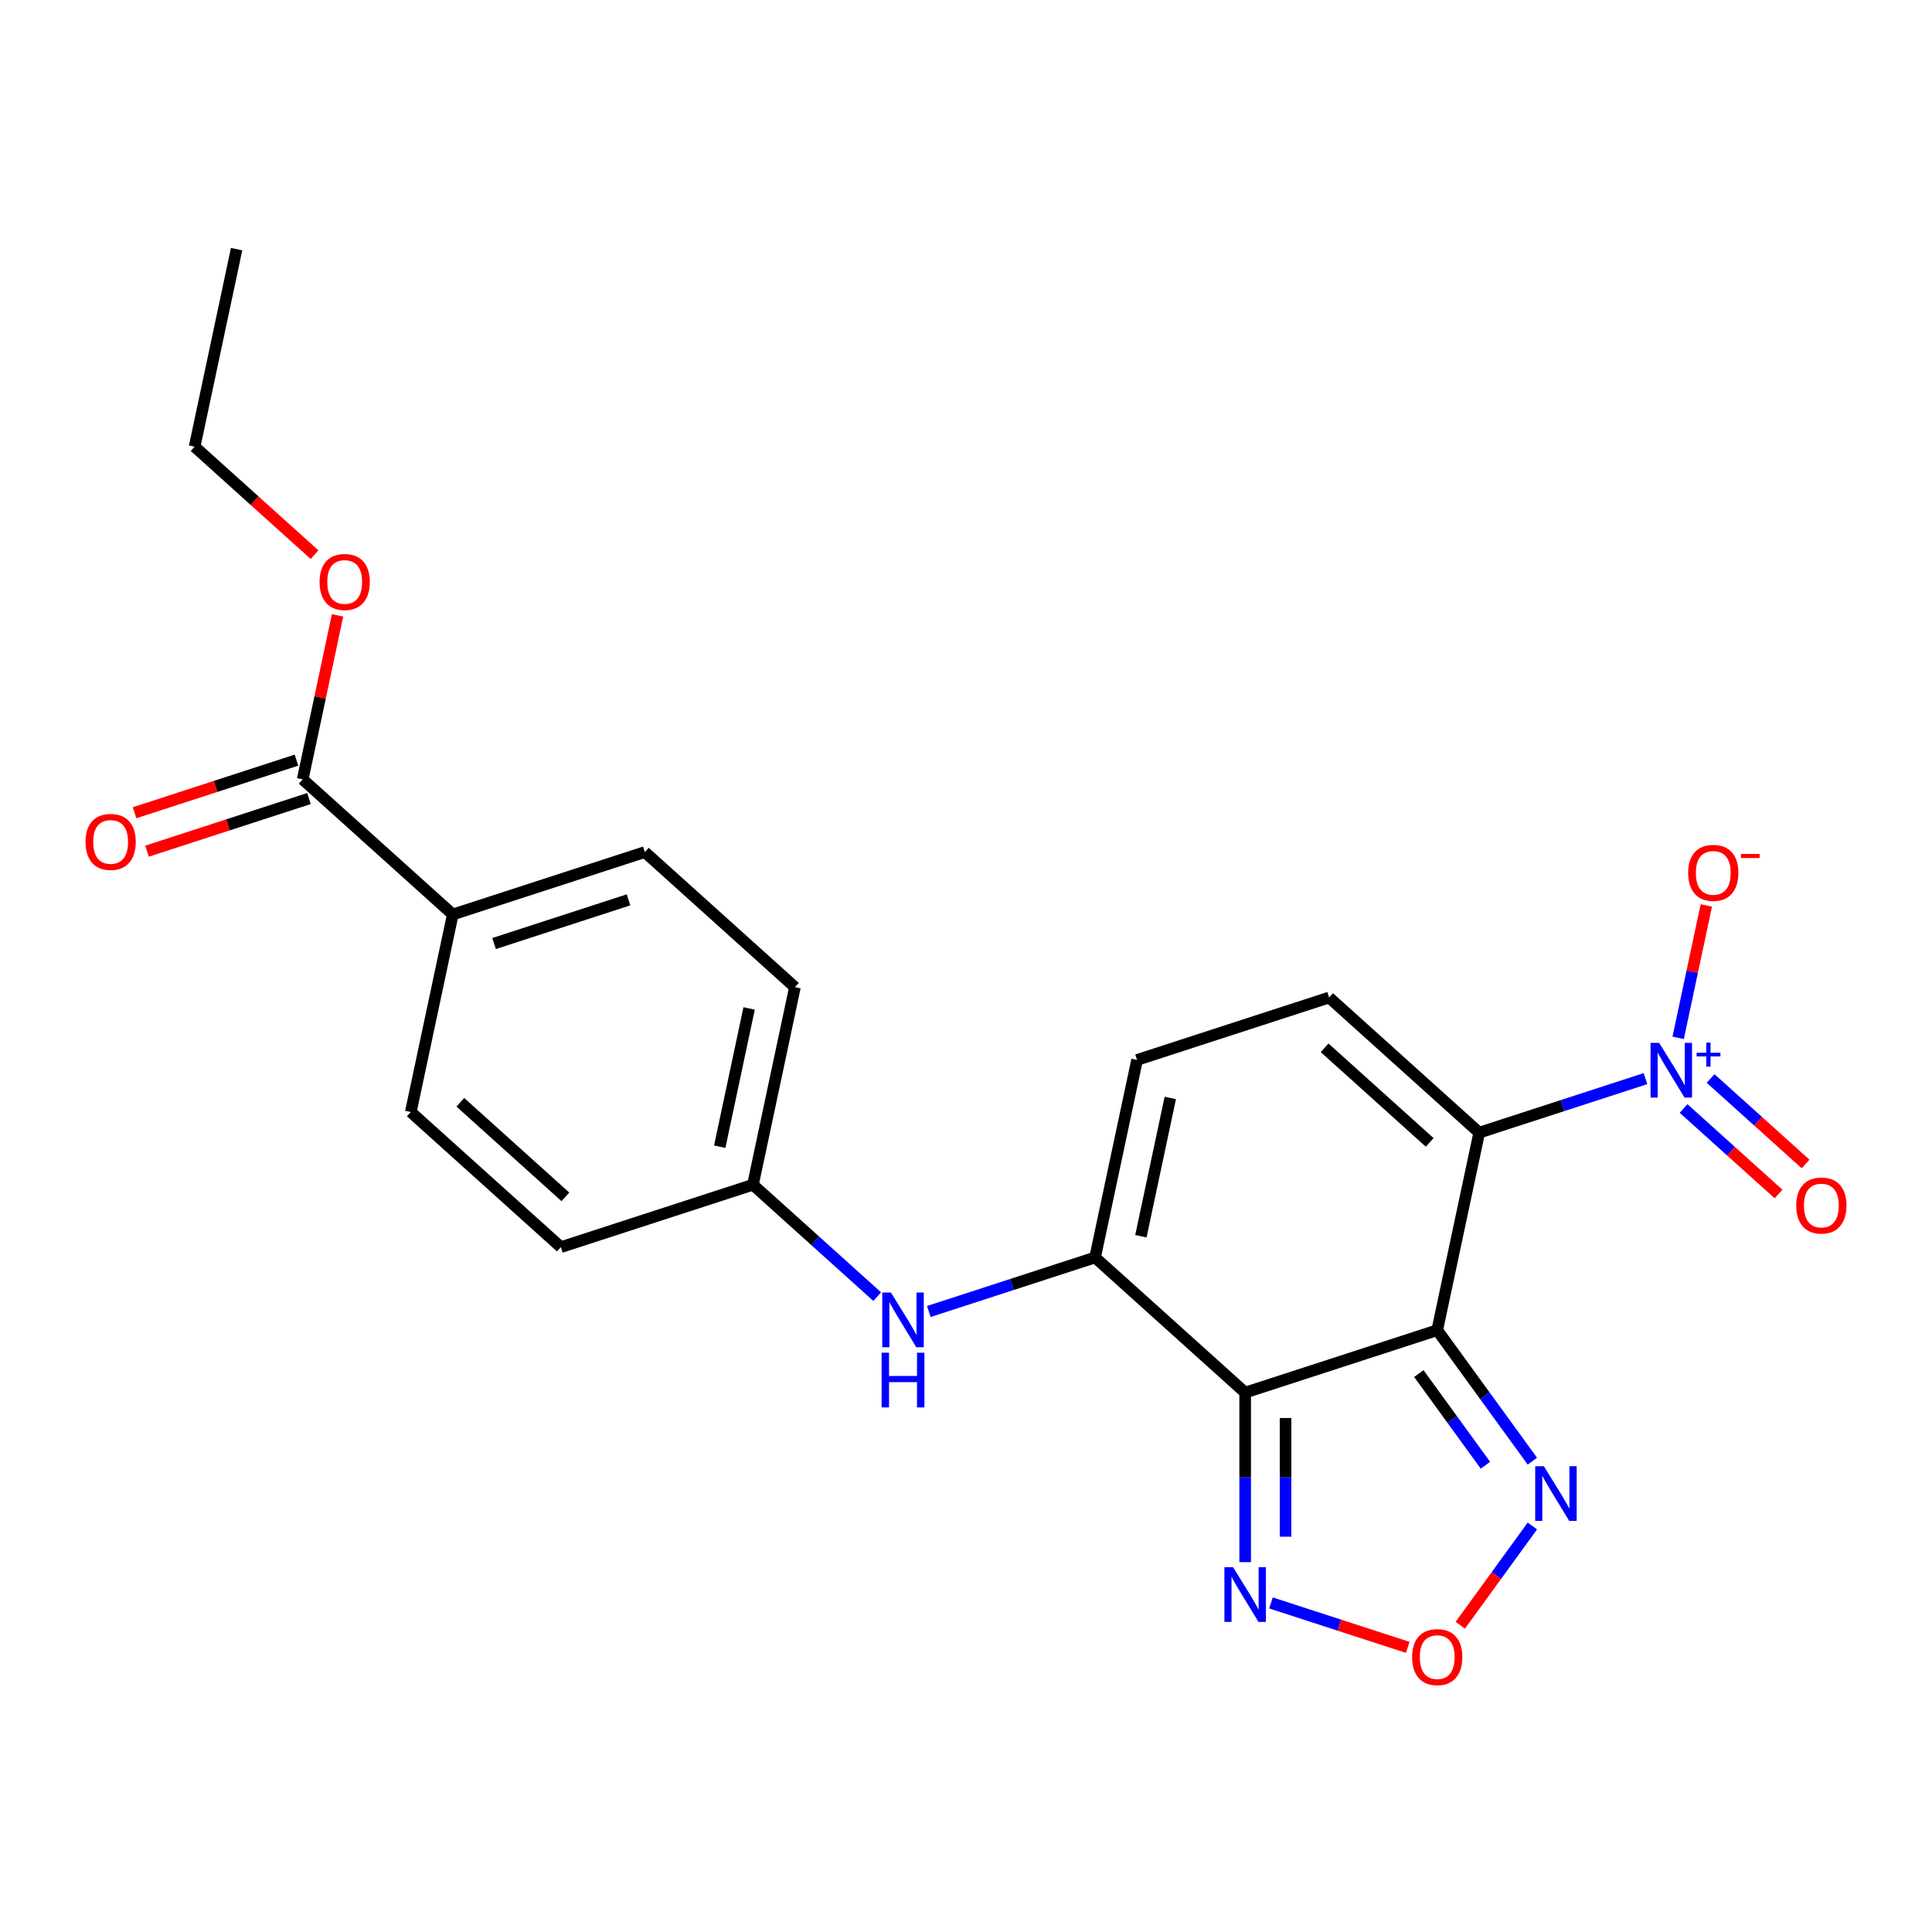 <?xml version='1.0' encoding='iso-8859-1'?>
<svg version='1.1' baseProfile='full'
              xmlns='http://www.w3.org/2000/svg'
                      xmlns:rdkit='http://www.rdkit.org/xml'
                      xmlns:xlink='http://www.w3.org/1999/xlink'
                  xml:space='preserve'
width='1000px' height='1000px' viewBox='0 0 1000 1000'>
<!-- END OF HEADER -->
<rect style='opacity:1.0;fill:#FFFFFF;stroke:none' width='1000' height='1000' x='0' y='0'> </rect>
<path class='bond-0' d='M 743.908,688.505 L 765.641,586.259' style='fill:none;fill-rule:evenodd;stroke:#000000;stroke-width:6px;stroke-linecap:butt;stroke-linejoin:miter;stroke-opacity:1' />
<path class='bond-1' d='M 743.908,688.505 L 644.495,720.806' style='fill:none;fill-rule:evenodd;stroke:#000000;stroke-width:6px;stroke-linecap:butt;stroke-linejoin:miter;stroke-opacity:1' />
<path class='bond-4' d='M 743.908,688.505 L 768.535,722.401' style='fill:none;fill-rule:evenodd;stroke:#000000;stroke-width:6px;stroke-linecap:butt;stroke-linejoin:miter;stroke-opacity:1' />
<path class='bond-4' d='M 768.535,722.401 L 793.163,756.298' style='fill:none;fill-rule:evenodd;stroke:#0000FF;stroke-width:6px;stroke-linecap:butt;stroke-linejoin:miter;stroke-opacity:1' />
<path class='bond-4' d='M 734.383,710.962 L 751.622,734.689' style='fill:none;fill-rule:evenodd;stroke:#000000;stroke-width:6px;stroke-linecap:butt;stroke-linejoin:miter;stroke-opacity:1' />
<path class='bond-4' d='M 751.622,734.689 L 768.861,758.417' style='fill:none;fill-rule:evenodd;stroke:#0000FF;stroke-width:6px;stroke-linecap:butt;stroke-linejoin:miter;stroke-opacity:1' />
<path class='bond-2' d='M 765.641,586.259 L 808.671,572.278' style='fill:none;fill-rule:evenodd;stroke:#000000;stroke-width:6px;stroke-linecap:butt;stroke-linejoin:miter;stroke-opacity:1' />
<path class='bond-2' d='M 808.671,572.278 L 851.701,558.297' style='fill:none;fill-rule:evenodd;stroke:#0000FF;stroke-width:6px;stroke-linecap:butt;stroke-linejoin:miter;stroke-opacity:1' />
<path class='bond-5' d='M 765.641,586.259 L 687.96,516.316' style='fill:none;fill-rule:evenodd;stroke:#000000;stroke-width:6px;stroke-linecap:butt;stroke-linejoin:miter;stroke-opacity:1' />
<path class='bond-5' d='M 740,591.304 L 685.624,542.343' style='fill:none;fill-rule:evenodd;stroke:#000000;stroke-width:6px;stroke-linecap:butt;stroke-linejoin:miter;stroke-opacity:1' />
<path class='bond-3' d='M 644.495,720.806 L 566.814,650.862' style='fill:none;fill-rule:evenodd;stroke:#000000;stroke-width:6px;stroke-linecap:butt;stroke-linejoin:miter;stroke-opacity:1' />
<path class='bond-6' d='M 644.495,720.806 L 644.495,764.684' style='fill:none;fill-rule:evenodd;stroke:#000000;stroke-width:6px;stroke-linecap:butt;stroke-linejoin:miter;stroke-opacity:1' />
<path class='bond-6' d='M 644.495,764.684 L 644.495,808.562' style='fill:none;fill-rule:evenodd;stroke:#0000FF;stroke-width:6px;stroke-linecap:butt;stroke-linejoin:miter;stroke-opacity:1' />
<path class='bond-6' d='M 665.401,733.97 L 665.401,764.684' style='fill:none;fill-rule:evenodd;stroke:#000000;stroke-width:6px;stroke-linecap:butt;stroke-linejoin:miter;stroke-opacity:1' />
<path class='bond-6' d='M 665.401,764.684 L 665.401,795.399' style='fill:none;fill-rule:evenodd;stroke:#0000FF;stroke-width:6px;stroke-linecap:butt;stroke-linejoin:miter;stroke-opacity:1' />
<path class='bond-11' d='M 868.62,537.185 L 875.903,502.921' style='fill:none;fill-rule:evenodd;stroke:#0000FF;stroke-width:6px;stroke-linecap:butt;stroke-linejoin:miter;stroke-opacity:1' />
<path class='bond-11' d='M 875.903,502.921 L 883.186,468.657' style='fill:none;fill-rule:evenodd;stroke:#FF0000;stroke-width:6px;stroke-linecap:butt;stroke-linejoin:miter;stroke-opacity:1' />
<path class='bond-12' d='M 871.413,573.749 L 895.995,595.883' style='fill:none;fill-rule:evenodd;stroke:#0000FF;stroke-width:6px;stroke-linecap:butt;stroke-linejoin:miter;stroke-opacity:1' />
<path class='bond-12' d='M 895.995,595.883 L 920.577,618.016' style='fill:none;fill-rule:evenodd;stroke:#FF0000;stroke-width:6px;stroke-linecap:butt;stroke-linejoin:miter;stroke-opacity:1' />
<path class='bond-12' d='M 885.402,558.213 L 909.984,580.347' style='fill:none;fill-rule:evenodd;stroke:#0000FF;stroke-width:6px;stroke-linecap:butt;stroke-linejoin:miter;stroke-opacity:1' />
<path class='bond-12' d='M 909.984,580.347 L 934.565,602.48' style='fill:none;fill-rule:evenodd;stroke:#FF0000;stroke-width:6px;stroke-linecap:butt;stroke-linejoin:miter;stroke-opacity:1' />
<path class='bond-8' d='M 566.814,650.862 L 588.547,548.617' style='fill:none;fill-rule:evenodd;stroke:#000000;stroke-width:6px;stroke-linecap:butt;stroke-linejoin:miter;stroke-opacity:1' />
<path class='bond-8' d='M 590.523,639.872 L 605.736,568.3' style='fill:none;fill-rule:evenodd;stroke:#000000;stroke-width:6px;stroke-linecap:butt;stroke-linejoin:miter;stroke-opacity:1' />
<path class='bond-9' d='M 566.814,650.862 L 523.784,664.844' style='fill:none;fill-rule:evenodd;stroke:#000000;stroke-width:6px;stroke-linecap:butt;stroke-linejoin:miter;stroke-opacity:1' />
<path class='bond-9' d='M 523.784,664.844 L 480.754,678.825' style='fill:none;fill-rule:evenodd;stroke:#0000FF;stroke-width:6px;stroke-linecap:butt;stroke-linejoin:miter;stroke-opacity:1' />
<path class='bond-7' d='M 793.163,789.844 L 774.498,815.533' style='fill:none;fill-rule:evenodd;stroke:#0000FF;stroke-width:6px;stroke-linecap:butt;stroke-linejoin:miter;stroke-opacity:1' />
<path class='bond-7' d='M 774.498,815.533 L 755.834,841.222' style='fill:none;fill-rule:evenodd;stroke:#FF0000;stroke-width:6px;stroke-linecap:butt;stroke-linejoin:miter;stroke-opacity:1' />
<path class='bond-24' d='M 687.96,516.316 L 588.547,548.617' style='fill:none;fill-rule:evenodd;stroke:#000000;stroke-width:6px;stroke-linecap:butt;stroke-linejoin:miter;stroke-opacity:1' />
<path class='bond-23' d='M 657.848,829.674 L 693.247,841.176' style='fill:none;fill-rule:evenodd;stroke:#0000FF;stroke-width:6px;stroke-linecap:butt;stroke-linejoin:miter;stroke-opacity:1' />
<path class='bond-23' d='M 693.247,841.176 L 728.646,852.678' style='fill:none;fill-rule:evenodd;stroke:#FF0000;stroke-width:6px;stroke-linecap:butt;stroke-linejoin:miter;stroke-opacity:1' />
<path class='bond-15' d='M 454.047,671.14 L 421.884,642.18' style='fill:none;fill-rule:evenodd;stroke:#0000FF;stroke-width:6px;stroke-linecap:butt;stroke-linejoin:miter;stroke-opacity:1' />
<path class='bond-15' d='M 421.884,642.18 L 389.72,613.22' style='fill:none;fill-rule:evenodd;stroke:#000000;stroke-width:6px;stroke-linecap:butt;stroke-linejoin:miter;stroke-opacity:1' />
<path class='bond-10' d='M 156.678,403.388 L 234.359,473.332' style='fill:none;fill-rule:evenodd;stroke:#000000;stroke-width:6px;stroke-linecap:butt;stroke-linejoin:miter;stroke-opacity:1' />
<path class='bond-14' d='M 153.448,393.447 L 111.548,407.061' style='fill:none;fill-rule:evenodd;stroke:#000000;stroke-width:6px;stroke-linecap:butt;stroke-linejoin:miter;stroke-opacity:1' />
<path class='bond-14' d='M 111.548,407.061 L 69.648,420.675' style='fill:none;fill-rule:evenodd;stroke:#FF0000;stroke-width:6px;stroke-linecap:butt;stroke-linejoin:miter;stroke-opacity:1' />
<path class='bond-14' d='M 159.909,413.329 L 118.008,426.944' style='fill:none;fill-rule:evenodd;stroke:#000000;stroke-width:6px;stroke-linecap:butt;stroke-linejoin:miter;stroke-opacity:1' />
<path class='bond-14' d='M 118.008,426.944 L 76.108,440.558' style='fill:none;fill-rule:evenodd;stroke:#FF0000;stroke-width:6px;stroke-linecap:butt;stroke-linejoin:miter;stroke-opacity:1' />
<path class='bond-18' d='M 156.678,403.388 L 165.698,360.952' style='fill:none;fill-rule:evenodd;stroke:#000000;stroke-width:6px;stroke-linecap:butt;stroke-linejoin:miter;stroke-opacity:1' />
<path class='bond-18' d='M 165.698,360.952 L 174.719,318.516' style='fill:none;fill-rule:evenodd;stroke:#FF0000;stroke-width:6px;stroke-linecap:butt;stroke-linejoin:miter;stroke-opacity:1' />
<path class='bond-13' d='M 234.359,473.332 L 333.772,441.031' style='fill:none;fill-rule:evenodd;stroke:#000000;stroke-width:6px;stroke-linecap:butt;stroke-linejoin:miter;stroke-opacity:1' />
<path class='bond-13' d='M 255.731,488.369 L 325.321,465.758' style='fill:none;fill-rule:evenodd;stroke:#000000;stroke-width:6px;stroke-linecap:butt;stroke-linejoin:miter;stroke-opacity:1' />
<path class='bond-25' d='M 234.359,473.332 L 212.626,575.577' style='fill:none;fill-rule:evenodd;stroke:#000000;stroke-width:6px;stroke-linecap:butt;stroke-linejoin:miter;stroke-opacity:1' />
<path class='bond-19' d='M 389.72,613.22 L 290.307,645.521' style='fill:none;fill-rule:evenodd;stroke:#000000;stroke-width:6px;stroke-linecap:butt;stroke-linejoin:miter;stroke-opacity:1' />
<path class='bond-20' d='M 389.72,613.22 L 411.453,510.974' style='fill:none;fill-rule:evenodd;stroke:#000000;stroke-width:6px;stroke-linecap:butt;stroke-linejoin:miter;stroke-opacity:1' />
<path class='bond-20' d='M 372.531,593.536 L 387.744,521.965' style='fill:none;fill-rule:evenodd;stroke:#000000;stroke-width:6px;stroke-linecap:butt;stroke-linejoin:miter;stroke-opacity:1' />
<path class='bond-16' d='M 333.772,441.031 L 411.453,510.974' style='fill:none;fill-rule:evenodd;stroke:#000000;stroke-width:6px;stroke-linecap:butt;stroke-linejoin:miter;stroke-opacity:1' />
<path class='bond-17' d='M 212.626,575.577 L 290.307,645.521' style='fill:none;fill-rule:evenodd;stroke:#000000;stroke-width:6px;stroke-linecap:butt;stroke-linejoin:miter;stroke-opacity:1' />
<path class='bond-17' d='M 238.267,570.533 L 292.643,619.493' style='fill:none;fill-rule:evenodd;stroke:#000000;stroke-width:6px;stroke-linecap:butt;stroke-linejoin:miter;stroke-opacity:1' />
<path class='bond-21' d='M 162.798,287.085 L 131.764,259.142' style='fill:none;fill-rule:evenodd;stroke:#FF0000;stroke-width:6px;stroke-linecap:butt;stroke-linejoin:miter;stroke-opacity:1' />
<path class='bond-21' d='M 131.764,259.142 L 100.731,231.199' style='fill:none;fill-rule:evenodd;stroke:#000000;stroke-width:6px;stroke-linecap:butt;stroke-linejoin:miter;stroke-opacity:1' />
<path class='bond-22' d='M 100.731,231.199 L 122.464,128.954' style='fill:none;fill-rule:evenodd;stroke:#000000;stroke-width:6px;stroke-linecap:butt;stroke-linejoin:miter;stroke-opacity:1' />
<path  class='atom-3' d='M 858.794 539.798
L 868.074 554.798
Q 868.994 556.278, 870.474 558.958
Q 871.954 561.638, 872.034 561.798
L 872.034 539.798
L 875.794 539.798
L 875.794 568.118
L 871.914 568.118
L 861.954 551.718
Q 860.794 549.798, 859.554 547.598
Q 858.354 545.398, 857.994 544.718
L 857.994 568.118
L 854.314 568.118
L 854.314 539.798
L 858.794 539.798
' fill='#0000FF'/>
<path  class='atom-3' d='M 878.17 544.903
L 883.16 544.903
L 883.16 539.649
L 885.378 539.649
L 885.378 544.903
L 890.499 544.903
L 890.499 546.804
L 885.378 546.804
L 885.378 552.084
L 883.16 552.084
L 883.16 546.804
L 878.17 546.804
L 878.17 544.903
' fill='#0000FF'/>
<path  class='atom-5' d='M 799.089 758.911
L 808.369 773.911
Q 809.289 775.391, 810.769 778.071
Q 812.249 780.751, 812.329 780.911
L 812.329 758.911
L 816.089 758.911
L 816.089 787.231
L 812.209 787.231
L 802.249 770.831
Q 801.089 768.911, 799.849 766.711
Q 798.649 764.511, 798.289 763.831
L 798.289 787.231
L 794.609 787.231
L 794.609 758.911
L 799.089 758.911
' fill='#0000FF'/>
<path  class='atom-7' d='M 638.235 811.176
L 647.515 826.176
Q 648.435 827.656, 649.915 830.336
Q 651.395 833.016, 651.475 833.176
L 651.475 811.176
L 655.235 811.176
L 655.235 839.496
L 651.355 839.496
L 641.395 823.096
Q 640.235 821.176, 638.995 818.976
Q 637.795 816.776, 637.435 816.096
L 637.435 839.496
L 633.755 839.496
L 633.755 811.176
L 638.235 811.176
' fill='#0000FF'/>
<path  class='atom-8' d='M 730.908 857.717
Q 730.908 850.917, 734.268 847.117
Q 737.628 843.317, 743.908 843.317
Q 750.188 843.317, 753.548 847.117
Q 756.908 850.917, 756.908 857.717
Q 756.908 864.597, 753.508 868.517
Q 750.108 872.397, 743.908 872.397
Q 737.668 872.397, 734.268 868.517
Q 730.908 864.637, 730.908 857.717
M 743.908 869.197
Q 748.228 869.197, 750.548 866.317
Q 752.908 863.397, 752.908 857.717
Q 752.908 852.157, 750.548 849.357
Q 748.228 846.517, 743.908 846.517
Q 739.588 846.517, 737.228 849.317
Q 734.908 852.117, 734.908 857.717
Q 734.908 863.437, 737.228 866.317
Q 739.588 869.197, 743.908 869.197
' fill='#FF0000'/>
<path  class='atom-10' d='M 461.141 669.004
L 470.421 684.004
Q 471.341 685.484, 472.821 688.164
Q 474.301 690.844, 474.381 691.004
L 474.381 669.004
L 478.141 669.004
L 478.141 697.324
L 474.261 697.324
L 464.301 680.924
Q 463.141 679.004, 461.901 676.804
Q 460.701 674.604, 460.341 673.924
L 460.341 697.324
L 456.661 697.324
L 456.661 669.004
L 461.141 669.004
' fill='#0000FF'/>
<path  class='atom-10' d='M 456.321 700.156
L 460.161 700.156
L 460.161 712.196
L 474.641 712.196
L 474.641 700.156
L 478.481 700.156
L 478.481 728.476
L 474.641 728.476
L 474.641 715.396
L 460.161 715.396
L 460.161 728.476
L 456.321 728.476
L 456.321 700.156
' fill='#0000FF'/>
<path  class='atom-12' d='M 873.787 451.793
Q 873.787 444.993, 877.147 441.193
Q 880.507 437.393, 886.787 437.393
Q 893.067 437.393, 896.427 441.193
Q 899.787 444.993, 899.787 451.793
Q 899.787 458.673, 896.387 462.593
Q 892.987 466.473, 886.787 466.473
Q 880.547 466.473, 877.147 462.593
Q 873.787 458.713, 873.787 451.793
M 886.787 463.273
Q 891.107 463.273, 893.427 460.393
Q 895.787 457.473, 895.787 451.793
Q 895.787 446.233, 893.427 443.433
Q 891.107 440.593, 886.787 440.593
Q 882.467 440.593, 880.107 443.393
Q 877.787 446.193, 877.787 451.793
Q 877.787 457.513, 880.107 460.393
Q 882.467 463.273, 886.787 463.273
' fill='#FF0000'/>
<path  class='atom-12' d='M 901.107 442.015
L 910.796 442.015
L 910.796 444.127
L 901.107 444.127
L 901.107 442.015
' fill='#FF0000'/>
<path  class='atom-13' d='M 929.735 623.982
Q 929.735 617.182, 933.095 613.382
Q 936.455 609.582, 942.735 609.582
Q 949.015 609.582, 952.375 613.382
Q 955.735 617.182, 955.735 623.982
Q 955.735 630.862, 952.335 634.782
Q 948.935 638.662, 942.735 638.662
Q 936.495 638.662, 933.095 634.782
Q 929.735 630.902, 929.735 623.982
M 942.735 635.462
Q 947.055 635.462, 949.375 632.582
Q 951.735 629.662, 951.735 623.982
Q 951.735 618.422, 949.375 615.622
Q 947.055 612.782, 942.735 612.782
Q 938.415 612.782, 936.055 615.582
Q 933.735 618.382, 933.735 623.982
Q 933.735 629.702, 936.055 632.582
Q 938.415 635.462, 942.735 635.462
' fill='#FF0000'/>
<path  class='atom-15' d='M 44.265 435.769
Q 44.265 428.969, 47.625 425.169
Q 50.985 421.369, 57.265 421.369
Q 63.545 421.369, 66.905 425.169
Q 70.265 428.969, 70.265 435.769
Q 70.265 442.649, 66.865 446.569
Q 63.465 450.449, 57.265 450.449
Q 51.025 450.449, 47.625 446.569
Q 44.265 442.689, 44.265 435.769
M 57.265 447.249
Q 61.585 447.249, 63.905 444.369
Q 66.265 441.449, 66.265 435.769
Q 66.265 430.209, 63.905 427.409
Q 61.585 424.569, 57.265 424.569
Q 52.945 424.569, 50.585 427.369
Q 48.265 430.169, 48.265 435.769
Q 48.265 441.489, 50.585 444.369
Q 52.945 447.249, 57.265 447.249
' fill='#FF0000'/>
<path  class='atom-19' d='M 165.411 301.223
Q 165.411 294.423, 168.771 290.623
Q 172.131 286.823, 178.411 286.823
Q 184.691 286.823, 188.051 290.623
Q 191.411 294.423, 191.411 301.223
Q 191.411 308.103, 188.011 312.023
Q 184.611 315.903, 178.411 315.903
Q 172.171 315.903, 168.771 312.023
Q 165.411 308.143, 165.411 301.223
M 178.411 312.703
Q 182.731 312.703, 185.051 309.823
Q 187.411 306.903, 187.411 301.223
Q 187.411 295.663, 185.051 292.863
Q 182.731 290.023, 178.411 290.023
Q 174.091 290.023, 171.731 292.823
Q 169.411 295.623, 169.411 301.223
Q 169.411 306.943, 171.731 309.823
Q 174.091 312.703, 178.411 312.703
' fill='#FF0000'/>
</svg>
